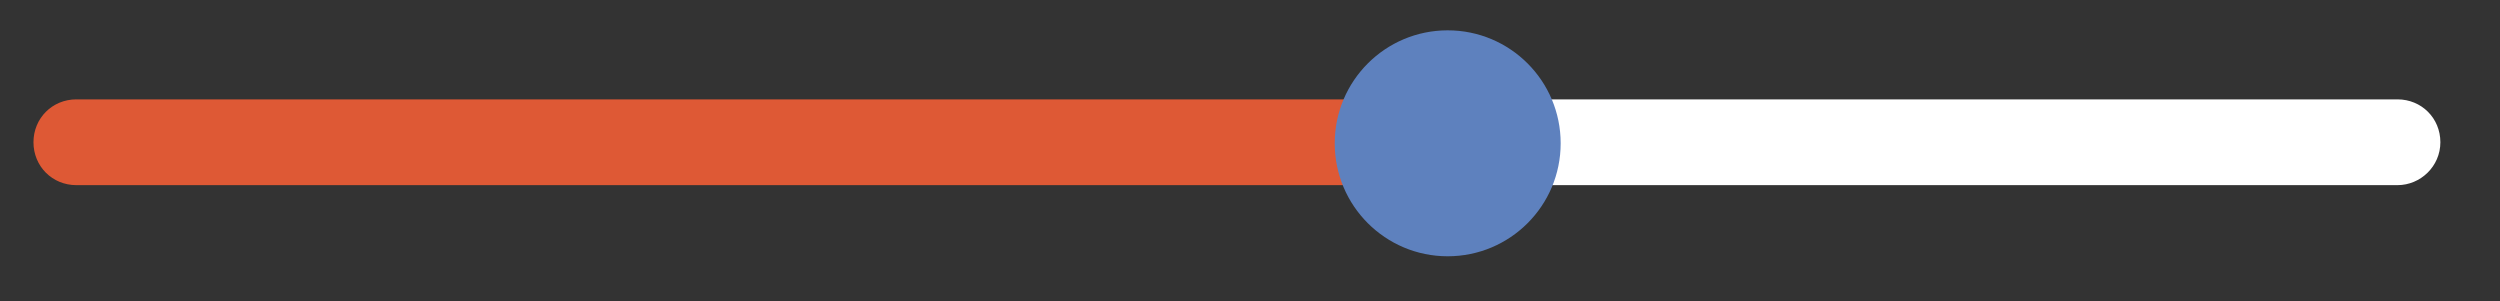 <svg id="Layer_1" xmlns="http://www.w3.org/2000/svg" xmlns:xlink="http://www.w3.org/1999/xlink" viewBox="0 0 239 28.8" style="enable-background:new 0 0 239 28.8;"><rect x="0" y="0" width="239" height="28.8" fill="#333333" stroke="none"/><style>.st0{fill:#DE5B36;}
.st1{fill:#FEFAF8;}
.st2{fill:#FAECE7;}
.st3{fill:#FBEEEA;}
.st4{fill:#FAEBE5;}
.st5{fill:#DD535E;}
.st6{fill:#DD545E;}
.st7{fill:#E2E8EC;}
.st8{fill:#FEFEFE;}
.st9{fill:#EDF0F4;}
.st10{fill:#DE5935;}
.st11{fill:#CED8DF;}
.st12{fill:#CED8DE;}
.st13{fill:#CED7DE;}
.st14{fill:#CED6DD;}
.st15{fill:#CED4DB;}
.st16{fill:#CFD4DB;}
.st17{fill:#CED3D9;}
.st18{fill:#FFFFFF;}
.st19{fill:#5E81BE;}</style><g id="_x36_pv6TU.tif"><g><path class="st0" d="M-357.5-144.6c3 0 5.4 1.5 6.2 4.2 1.6 5.1 3.2 10.1 4.7 15.2 1 3.5-.7 6.5-4.2 7.6s-7 2.2-10.6 3.2c-1.4.4-2.3 1.1-2.8 2.4-.7 1.6-1.5 3.1-2.3 4.6-.9 1.7-1.6 1.8-3.3.9-.1.0-.1.0-.2-.1-3.9-3.4-8.1-3.5-12.6-1.4-1.8.8-3.8 1.3-5.8 1.8-3.3.9-6.4-.5-7.5-3.7-1.8-5.3-3.4-10.6-4.9-15.9-.8-3 1.1-6.1 4.2-7.1 12.6-3.9 25.2-7.7 37.8-11.6C-358.3-144.6-357.7-144.6-357.5-144.6zm-32.8 21.7c0 .8.2 1.7.7 2.3 1.7 2 4 2.8 6.4 3.6.4.1.7-.1.9-.4 1.5-1.9 2.9-3.9 3.2-6.4.2-1.5-.4-2.8-1.9-3.5-1.4-.6-2.7-.1-3.7 1-.6.7-1 .7-1.8.5C-388.6-126.2-390.4-124.9-390.3-122.9zM-372.8-125.1c.4 1.7-.3 2.6-1.8 2.9-.4.1-.7.2-.6.7.1.4.5.4.9.3 1.5-.2 2.6-1.7 2.7-3.3.0-2.4-1.1-4.2-2.7-4.5-.5-.1-.9-.1-1.4.2-.9.4-1.4 1-1.4 2 0 1.1.3 2 1.3 2.5C-374.6-123.6-373.8-124.3-372.8-125.1zM-369-127.3c-.5-1.5.1-2.4 1.4-2.9.3-.1 1 .1.8-.6-.3-.6-.8-.4-1.2-.2-1.6.6-2.3 1.7-2.2 3.4.1 2.2.9 3.7 2.4 4.1 1.5.4 3.1-.7 3.1-2.2.0-1-.3-1.9-1.2-2.4C-367.2-128.7-368.2-128.2-369-127.3zM-361.6-128.6c.8-.1 1.5-.2 1.7.8.2 1.1-.8 1.2-1.4 1.7-.5.3-1.8-.5-1.6.6s1.4.4 2.1.2c.4-.1.9-.3 1.3-.6 1.5-1.1 1.4-2.5-.1-3.5-.3-.2-.7-.1-.4-.7.5-.9.5-1.9-.5-2.5s-2.1-.4-3 .3c-.4.3-1.4.4-.8 1.2.5.7.9-.1 1.3-.3.7-.3 1.5-.8 2 .1.4.8-.1 1.3-.8 1.7-.3.2-1.1.1-.9.8C-362.5-128-361.9-128.8-361.6-128.6z"/><path class="st1" d="M-390.3-122.9c0-2 1.7-3.3 4-2.8.8.2 1.2.1 1.8-.5.9-1.1 2.3-1.6 3.7-1 1.5.6 2.1 2 1.9 3.5-.3 2.5-1.7 4.5-3.2 6.4-.2.3-.5.5-.9.4-2.4-.7-4.7-1.6-6.4-3.6C-390.1-121.2-390.3-122-390.3-122.9z"/><path class="st2" d="M-372.8-125.1c-.9.8-1.8 1.5-3 .9-1-.5-1.3-1.5-1.3-2.5s.6-1.6 1.4-2c.4-.2.9-.2 1.4-.2 1.6.2 2.7 2.1 2.7 4.5.0 1.6-1.2 3.1-2.7 3.3-.4.1-.7.1-.9-.3-.1-.5.1-.6.6-.7C-373.1-122.5-372.4-123.4-372.8-125.1zM-374.5-125.1c.6-.2 1.3-.6 1.2-1.4-.1-.8-.5-1.4-1.4-1.4-.8.0-1.3.5-1.2 1.4C-375.8-125.7-375.5-125.1-374.5-125.1z"/><path class="st3" d="M-369-127.3c.8-.9 1.8-1.4 3-.9 1 .4 1.2 1.4 1.2 2.4.0 1.6-1.5 2.7-3.1 2.2-1.5-.4-2.3-1.9-2.4-4.1-.1-1.7.7-2.8 2.2-3.4.4-.2 1-.4 1.2.2.3.7-.5.5-.8.6C-368.9-129.7-369.5-128.8-369-127.3zM-365.9-126c-.2-.7-.5-1.4-1.4-1.3-.7.1-1.3.5-1.2 1.2.1.8.5 1.5 1.4 1.5C-366.4-124.6-365.9-125-365.9-126z"/><path class="st4" d="M-361.6-128.6c-.3-.2-.9.6-1.2-.2-.2-.7.5-.7.9-.8.7-.4 1.3-.9.8-1.7-.5-.9-1.3-.5-2-.1-.4.2-.8 1.1-1.3.3-.5-.8.4-.9.8-1.2.9-.7 2-.9 3-.3s1 1.5.5 2.5c-.3.6.2.5.4.7 1.6 1 1.6 2.4.1 3.5-.4.3-.8.5-1.3.6-.7.2-1.9.8-2.1-.2-.2-1.1 1-.3 1.6-.6.7-.4 1.7-.5 1.4-1.7C-360-128.9-360.8-128.7-361.6-128.6z"/><path class="st5" d="M-374.5-125.1c-1-.1-1.3-.7-1.4-1.4-.1-.9.4-1.4 1.2-1.4s1.3.6 1.4 1.4C-373.2-125.6-373.9-125.3-374.5-125.1z"/><path class="st6" d="M-365.9-126c.1 1-.5 1.4-1.3 1.4-1 0-1.4-.7-1.4-1.5-.1-.7.5-1.2 1.2-1.2C-366.4-127.4-366.1-126.7-365.9-126z"/></g></g><g id="KfXHyZ.tif"><g><path class="st7" d="M43.2 83.8c0 1 0 2 0 3-1.6 1.5-1 3.4-1 5.2.0 52.9.0 105.9.0 158.8.0 1.7-.6 3.7 1 5.2.0 1 0 2 0 3-1.4.1-1.7 1.1-2 2.3-2.5 11.2-9.4 18-20.5 20.5-1.3.3-2.2.6-2.3 2-.7.0-1.3.0-2 0-1.5-1.6-3.4-1-5.2-1-53.6.0-107.2.0-160.8.0-1.7.0-3.7-.6-5.2 1-.7.0-1.3.0-2 0-.3-2.5-2.3-1.8-3.8-2.1-9.4-2.2-17.5-11-19.1-20.8-.3-.3-.7-.7-1-1 0-59 0-118.1.0-177.1.3-.3.7-.7 1-1 1.8-10.7 10.2-19.1 20.9-20.9.3-.3.7-.7 1-1 59 0 118.1.0 177.1.0.3.3.7.7 1 1C30.1 62.5 38.8 70.6 41 80 41.4 81.5 40.7 83.5 43.2 83.8zM10.3 125.6c1.8-4.6 4.1-8.9 6.8-13.1 2.1.0 4.3-.1 6.4.2 3.6.4 5-.8 4.8-4.6-.3-5.7-.1-11.4-.1-17.2 1.3-13-4.6-18.7-17.6-16.9C5 73.9-.6 74.1-6.2 73.8c-3.6-.2-4.5 1.2-4.4 4.6.2 9.7.1 19.4.1 29.2-3.6 7.9-7.7 15.6-12 23-1.5-1.6-.2-5.3-4.6-5.1-10.4.4-20.9.2-31.3.1-3.2.0-3.9 1.3-3.9 4.2.1 10.3.1 20.5.0 30.8.0 3.1 1.2 4 4.1 3.9 4.3-.2 8.6-.1 12.9.0 1.6.0 3.5-.4 4 1.9-1.7 4.2-3.8 8.2-6.2 12-3.1.0-6.3.3-9.4-.1-4.6-.5-5.5 1.5-5.5 5.6.0 4.5 1.4 9.2-1 13.5-11-10.4-21.6-20.9-31.9-31.9 4.8-2.5 10-.7 15-1.1 2.9-.2 4.1-1 4.1-4-.1-10.3-.1-20.5.0-30.8.0-2.9-.7-4.2-3.9-4.2-10.4.1-20.8.1-31.3.0-2.8.0-3.8 1-3.7 3.8.1 10.1.1 20.2.2 30.3-2 1.9-4.2 3.7-5.5 6.2-2.2 4.2-4.6 8.4-6.9 12.5-11.6.0-23.2.1-34.8-.1-3.3.0-4.8.7-4.7 4.4.2 10.1.2 20.2.0 30.3-.1 3.3 1.2 4.2 4.4 4.3 4.6.1 9.2-1.2 13.7.9-2.1 4-4.2 8-6.4 12-2.3.0-4.7.2-7 0-3.8-.4-4.9 1.3-4.7 4.9.2 5.6.1 11.3.1 16.9-1.3 13 4.5 18.6 17.6 16.9 5.6.1 11.2-.1 16.8.2 3.6.2 4.5-1.3 4.4-4.7-.2-9.4-.1-18.8-.1-28.2 3.7-7.8 7.8-15.4 12.2-22.9 1 1.9 1 4.2 4.4 4.1 9.8-.4 19.7-.2 29.5-.3 7 5.8 12.5 13.1 19.7 18.6-.1 9.9-.1 19.9-.2 29.8.0 2.6 1 3.5 3.5 3.5 10.6-.1 21.2-.1 31.8.0 2.6.0 3.5-1 3.5-3.6-.1-10.6-.1-21.2.0-31.8.0-2.6-1-3.5-3.6-3.5-5.8.1-11.6.0-17.4.0 1.8-4.6 4.2-8.9 6.8-13.1 3.3.0 6.6-.1 9.9.2 3.2.2 4.4-1 4.3-4.2-.2-7.6-.1-15.2-.1-22.7 4.1-8.9 8.7-17.6 13.6-26 11.4.1 22.9.1 34.3.2 2.6.0 4-.6 4-3.6-.1-10.6-.1-21.2.0-31.8.0-2.6-1.1-3.5-3.6-3.5C19.9 125.6 15.1 125.6 10.3 125.6zm-86.5 124c0-5.1-.1-10.3.0-15.4.1-2.9-.8-4.2-3.9-4.2-10.3.1-20.6.1-30.8.0-2.9.0-4.2.8-4.1 3.9.1 10.3.1 20.6.0 30.8.0 2.9.8 4.2 3.9 4.2 10.3-.1 20.6-.2 30.8.0 3.4.1 4.3-1.3 4.2-4.4C-76.4 259.5-76.2 254.5-76.2 249.6zm85-32.5c5.3.0 10.6-.1 15.9.0 2.5.0 3.6-.8 3.6-3.5-.1-10.6-.1-21.2.0-31.8.0-2.5-.8-3.6-3.5-3.6-10.6.1-21.2.1-31.8.0-2.5.0-3.6.8-3.6 3.5.1 10.6.1 21.2.0 31.8.0 3 1.4 3.6 4 3.6C-1.5 217 3.6 217.1 8.8 217.1zM-115 93.2c0 5.3.1 10.6.0 15.9-.1 2.6.9 3.5 3.5 3.5 10.6-.1 21.2-.1 31.8.0 2.6.0 3.5-.9 3.5-3.5-.1-10.6-.1-21.2.0-31.8.0-2.6-1-3.5-3.5-3.5-10.6.1-21.2.1-31.8.0-2.6.0-3.6.9-3.5 3.5C-114.9 82.6-115 87.9-115 93.2zm91.5.0c0-5.3-.1-10.6.0-15.9.1-2.6-1-3.5-3.5-3.5-10.6.1-21.2.1-31.8.0-2.6.0-3.5 1-3.5 3.5.1 10.6.1 21.2.0 31.8.0 2.6 1 3.5 3.5 3.5 10.6-.1 21.2-.1 31.8.0 2.6.0 3.6-1 3.5-3.5C-23.6 103.8-23.5 98.5-23.5 93.2zM-128 145.1c0-5-.1-10 .1-14.9.1-3.3-.7-4.8-4.4-4.7-10.1.2-20.2.2-30.3.0-3.4-.1-4.2 1.3-4.2 4.4.1 10.1.2 20.2.0 30.3-.1 3.4 1.3 4.2 4.4 4.2 10.1-.1 20.2-.2 30.3.0 3.4.1 4.3-1.3 4.2-4.4C-128.1 155.1-128 150.1-128 145.1zM-10.6 249.5c0 5.1.1 10.3.0 15.4-.1 3.1 1.1 4 4.1 4 7.8-.1 15.6.0 23.4-.1 5.7-.1 11.2-5.4 11.4-11 .2-7.9-.1-15.9.1-23.9.1-3.1-1.2-4-4.1-3.9-10.3.1-20.5.1-30.8.0-3.1.0-4 1.2-3.9 4.1C-10.4 239.2-10.6 244.4-10.6 249.5zM-147.9 112.6c5.5.0 10.9-.1 16.4.0 2.5.0 3.5-.9 3.5-3.5-.1-10.6-.1-21.2.0-31.8.0-2.5-.9-3.6-3.5-3.5-8.1.1-16.2-.1-24.4.1-5.4.1-10.8 5.5-10.9 10.9-.2 8.1.0 16.2-.1 24.4.0 2.6 1 3.5 3.5 3.5C-158.1 112.6-153 112.6-147.9 112.6z"/><path class="st8" d="M43.2 83.8c-2.5-.3-1.8-2.3-2.1-3.8-2.2-9.4-11-17.5-20.8-19.1.0-.3.0-.7.0-1 6.9.0 13.8.1 20.7-.1 1.9.0 2.3.4 2.3 2.3C43.1 69.3 43.2 76.6 43.2 83.8z"/><path class="st8" d="M-179.7 260.9c1.6 9.8 9.7 18.5 19.1 20.8 1.5.3 3.5-.3 3.8 2.1-7.1.0-14.3-.1-21.4.1-2.1.1-2.6-.4-2.6-2.6.2-6.8.1-13.6.1-20.4C-180.4 260.9-180 260.9-179.7 260.9z"/><path class="st8" d="M-154.8 283.8c1.5-1.6 3.4-1 5.2-1 53.6.0 107.2.0 160.8.0 1.7.0 3.7-.6 5.2 1-57.1.0-114.2.0-171.2.0z"/><path class="st8" d="M43.2 255.9c-1.6-1.5-1-3.4-1-5.2.0-52.9.0-105.9.0-158.8.0-1.7-.6-3.7 1-5.2.0 56.4.0 112.8.0 169.2z"/><path class="st8" d="M-158.8 60.9c-10.7 1.8-19.1 10.2-20.9 20.9-.3.0-.7.0-1 0 0-6.5.1-12.9-.1-19.4-.1-2.1.4-2.6 2.6-2.6 6.5.2 12.9.1 19.4.1C-158.8 60.2-158.8 60.6-158.8 60.9z"/><path class="st9" d="M-180.7 81.8c.3.0.7.0 1 0-.3.3-.7.7-1 1C-180.7 82.5-180.7 82.1-180.7 81.8z"/><path class="st9" d="M20.3 59.9c0 .3.0.7.0 1-.3-.3-.7-.7-1-1C19.6 59.9 19.9 59.9 20.3 59.9z"/><path class="st9" d="M-158.8 60.9c0-.3.0-.7.0-1 .3.0.7.0 1 0C-158.1 60.2-158.5 60.6-158.8 60.9z"/><path class="st9" d="M-179.7 260.9c-.3.0-.7.0-1 0 0-.3.0-.7.0-1C-180.4 260.2-180 260.6-179.7 260.9z"/><path class="st10" d="M-155.2 230c2.1-4 4.2-8 6.4-12 7.2-13.2 14.3-26.5 21.5-39.7 2.3-4.2 4.7-8.3 6.9-12.5 1.3-2.6 3.5-4.3 5.5-6.2 8.2-3.5 14.2.3 19.6 6 10.3 10.9 20.9 21.5 31.8 31.8 1 1.5 2.1 2.9 4.3 3.8 3.9-7.7 7.8-15.3 11.6-22.9 2.4-3.8 4.6-7.8 6.2-12 6.6-11.7 12.8-23.6 18.7-35.7 4.4-7.5 8.4-15.1 12-23 4.4-8.1 8.8-16.2 13.1-24.5 1.9-3.8 4.4-7 8.1-9.1 13-1.8 19 3.9 17.6 16.9-3.7 7.2-7.4 14.4-11.1 21.6-2.7 4.1-5 8.5-6.8 13.1C3.1 138.2-3.6 151.1-10 164.2c-4.9 8.5-9.5 17.1-13.6 26-5.1 8.7-9.8 17.6-14 26.8-2.7 4.1-5 8.5-6.8 13.1-4.5 6.2-10.4 8.1-17.7 5.5-7.2-5.5-12.7-12.9-19.7-18.6-7.1-7.2-14.2-14.3-21.1-21.6-1.9-2-2.8-1.4-3.9.7-2.9 5.7-5.9 11.4-8.9 17.1-4.4 7.5-8.6 15-12.2 22.9-4.4 7.9-8.8 15.7-13 23.7-2 3.7-4.4 6.9-8.1 9-13.1 1.7-19-3.9-17.6-16.9C-162.9 244.5-159 237.3-155.2 230z"/><path class="st11" d="M-76.2 249.6c0 5-.1 10 0 14.9.1 3.1-.7 4.5-4.2 4.4-10.3-.2-20.6-.2-30.8.0-3.2.0-3.9-1.3-3.9-4.2.1-10.3.1-20.6.0-30.8.0-3.2 1.3-3.9 4.1-3.9 10.3.1 20.6.1 30.8.0 3.1.0 4 1.3 3.9 4.2C-76.3 239.3-76.2 244.4-76.2 249.6z"/><path class="st11" d="M8.8 217.1c-5.1.0-10.3-.1-15.4.0-2.6.1-4-.6-4-3.6.1-10.6.1-21.2.0-31.8.0-2.6 1.1-3.5 3.6-3.5 10.6.1 21.2.1 31.8.0 2.6.0 3.5 1.1 3.5 3.6-.1 10.6-.1 21.2.0 31.8.0 2.6-1.1 3.5-3.6 3.5C19.4 217 14.1 217.1 8.8 217.1z"/><path class="st11" d="M-115 93.2c0-5.3.1-10.6.0-15.9-.1-2.6 1-3.5 3.5-3.5 10.6.1 21.2.1 31.8.0 2.6.0 3.5 1 3.5 3.5-.1 10.6-.1 21.2.0 31.8.0 2.6-1 3.5-3.5 3.5-10.6-.1-21.2-.1-31.8.0-2.6.0-3.6-1-3.5-3.5C-114.9 103.8-115 98.5-115 93.2z"/><path class="st11" d="M-23.5 93.2c0 5.3-.1 10.6.0 15.9.1 2.6-1 3.5-3.5 3.5-10.6-.1-21.2-.1-31.8.0-2.6.0-3.5-1-3.5-3.5.1-10.6.1-21.2.0-31.8.0-2.6 1-3.5 3.5-3.5 10.6.1 21.2.1 31.8.0 2.6.0 3.6 1 3.5 3.5C-23.6 82.6-23.5 87.9-23.5 93.2z"/><path class="st11" d="M-128 145.1c0 5-.1 10 0 14.9.1 3.1-.8 4.5-4.2 4.4-10.1-.2-20.2-.2-30.3.0-3.1.0-4.5-.8-4.4-4.2.2-10.1.2-20.2.0-30.3.0-3.1.8-4.5 4.2-4.4 10.1.2 20.2.2 30.3.0 3.7-.1 4.5 1.4 4.4 4.7-.1 5 0 10 0 14.9z"/><path class="st11" d="M-10.6 249.5c0-5.1.1-10.3.0-15.4-.1-2.9.8-4.2 3.9-4.1 10.3.1 20.5.1 30.8.0 2.9.0 4.2.8 4.1 3.9-.2 7.9.1 15.9-.1 23.9-.1 5.6-5.6 10.9-11.4 11-7.8.1-15.6-.1-23.4.1-3 .1-4.2-.9-4.1-4C-10.4 259.8-10.6 254.6-10.6 249.5z"/><path class="st11" d="M-147.9 112.6c-5.1.0-10.3-.1-15.4.0-2.5.1-3.6-.9-3.5-3.5.1-8.1-.1-16.2.1-24.4.1-5.4 5.6-10.8 10.9-10.9 8.1-.2 16.2.0 24.4-.1 2.6.0 3.5 1 3.5 3.5-.1 10.6-.1 21.2.0 31.8.0 2.6-1 3.6-3.5 3.5C-136.9 112.6-142.4 112.6-147.9 112.6z"/><path class="st12" d="M-95.3 165.5c-5.4-5.7-11.4-9.4-19.6-6 0-10.1.0-20.2-.2-30.3.0-2.8 1-3.8 3.7-3.8 10.4.1 20.8.1 31.3.0 3.2.0 3.9 1.3 3.9 4.2-.1 10.3-.1 20.5.0 30.8.0 3.1-1.1 3.8-4.1 4C-85.3 164.8-90.4 163-95.3 165.5z"/><path class="st13" d="M-62.1 235.6c7.3 2.6 13.1.7 17.7-5.5 5.8.0 11.6.1 17.4.0 2.5.0 3.6.9 3.6 3.5-.1 10.6-.1 21.2.0 31.8.0 2.5-.9 3.6-3.5 3.6-10.6-.1-21.2-.1-31.8.0-2.5.0-3.6-.9-3.5-3.5C-62.2 255.4-62.2 245.5-62.1 235.6z"/><path class="st13" d="M-22.6 130.6c-5.9 12.1-12.1 24-18.7 35.7-.5-2.3-2.4-1.9-4-1.9-4.3.0-8.6-.1-12.9.0-2.9.1-4.2-.8-4.1-3.9.1-10.3.1-20.5.0-30.8.0-2.9.7-4.2 3.9-4.2 10.4.1 20.9.3 31.3-.1C-22.8 125.3-24.1 128.9-22.6 130.6z"/><path class="st13" d="M-127.3 178.3c-7.2 13.2-14.3 26.5-21.5 39.7-4.4-2.1-9.1-.7-13.7-.9-3.1-.1-4.4-.9-4.4-4.3.2-10.1.2-20.2.0-30.3-.1-3.7 1.5-4.4 4.7-4.4C-150.5 178.4-138.9 178.3-127.3 178.3z"/><path class="st13" d="M-10 164.2c6.4-13.1 13.1-26 20.3-38.6 4.8.0 9.6.1 14.4.0 2.5.0 3.6.9 3.6 3.5-.1 10.6-.1 21.2.0 31.8.0 3-1.4 3.6-4 3.6C12.9 164.3 1.4 164.3-10 164.2z"/><path class="st14" d="M-115.8 213.2c3-5.7 6-11.4 8.9-17.1 1.1-2.1 2-2.7 3.9-.7 7 7.2 14.1 14.4 21.1 21.6-9.8.1-19.7-.1-29.5.3C-114.8 217.3-114.8 215-115.8 213.2z"/><path class="st15" d="M10.6 74c-3.7 2.1-6.2 5.3-8.1 9.1-4.2 8.2-8.7 16.3-13.1 24.5.0-9.7.1-19.4-.1-29.2-.1-3.4.9-4.8 4.4-4.6C-.6 74.1 5 73.9 10.6 74z"/><path class="st15" d="M-149.2 268.7c3.7-2.1 6.1-5.2 8.1-9 4.2-8 8.7-15.8 13-23.7.0 9.4-.1 18.8.1 28.2.1 3.3-.8 4.8-4.4 4.7C-137.9 268.6-143.5 268.7-149.2 268.7z"/><path class="st15" d="M-47.6 178.3c-3.9 7.6-7.7 15.2-11.6 22.9-2.1-1-3.3-2.3-4.3-3.8 2.4-4.3 1-9 1-13.5.0-4.2.9-6.2 5.5-5.6 3.1.3 6.3.0 9.4.0z"/><path class="st16" d="M-37.6 217c4.2-9.1 9-18.1 14-26.8.0 7.6-.1 15.2.1 22.7.1 3.3-1.1 4.4-4.3 4.2C-31 216.9-34.3 217-37.6 217z"/><path class="st17" d="M-155.2 230c-3.9 7.2-7.7 14.5-11.6 21.7.0-5.6.2-11.3-.1-16.9-.2-3.6.9-5.3 4.7-4.9C-159.8 230.3-157.5 230-155.2 230z"/><path class="st17" d="M17.1 112.5c3.7-7.2 7.4-14.4 11.1-21.6.0 5.7-.2 11.4.1 17.2.2 3.8-1.3 5-4.8 4.6C21.4 112.4 19.2 112.5 17.1 112.5z"/></g></g><path class="st10" d="M141.1 17.7H7.3c-2.3.0-4.1-1.8-4.1-4.1v0c0-2.3 1.8-4.1 4.1-4.1h133.8c2.3.0 4.1 1.8 4.1 4.1v0C145.2 15.9 143.4 17.7 141.1 17.7z"/><path class="st18" d="M229.2 17.7h-85.4c-2.3.0-4.1-1.8-4.1-4.1v0c0-2.3 1.8-4.1 4.1-4.1h85.4c2.3.0 4.1 1.8 4.1 4.1v0C233.3 15.9 231.4 17.7 229.2 17.7z"/><circle class="st19" cx="138.4" cy="13.7" r="10.8"/></svg>